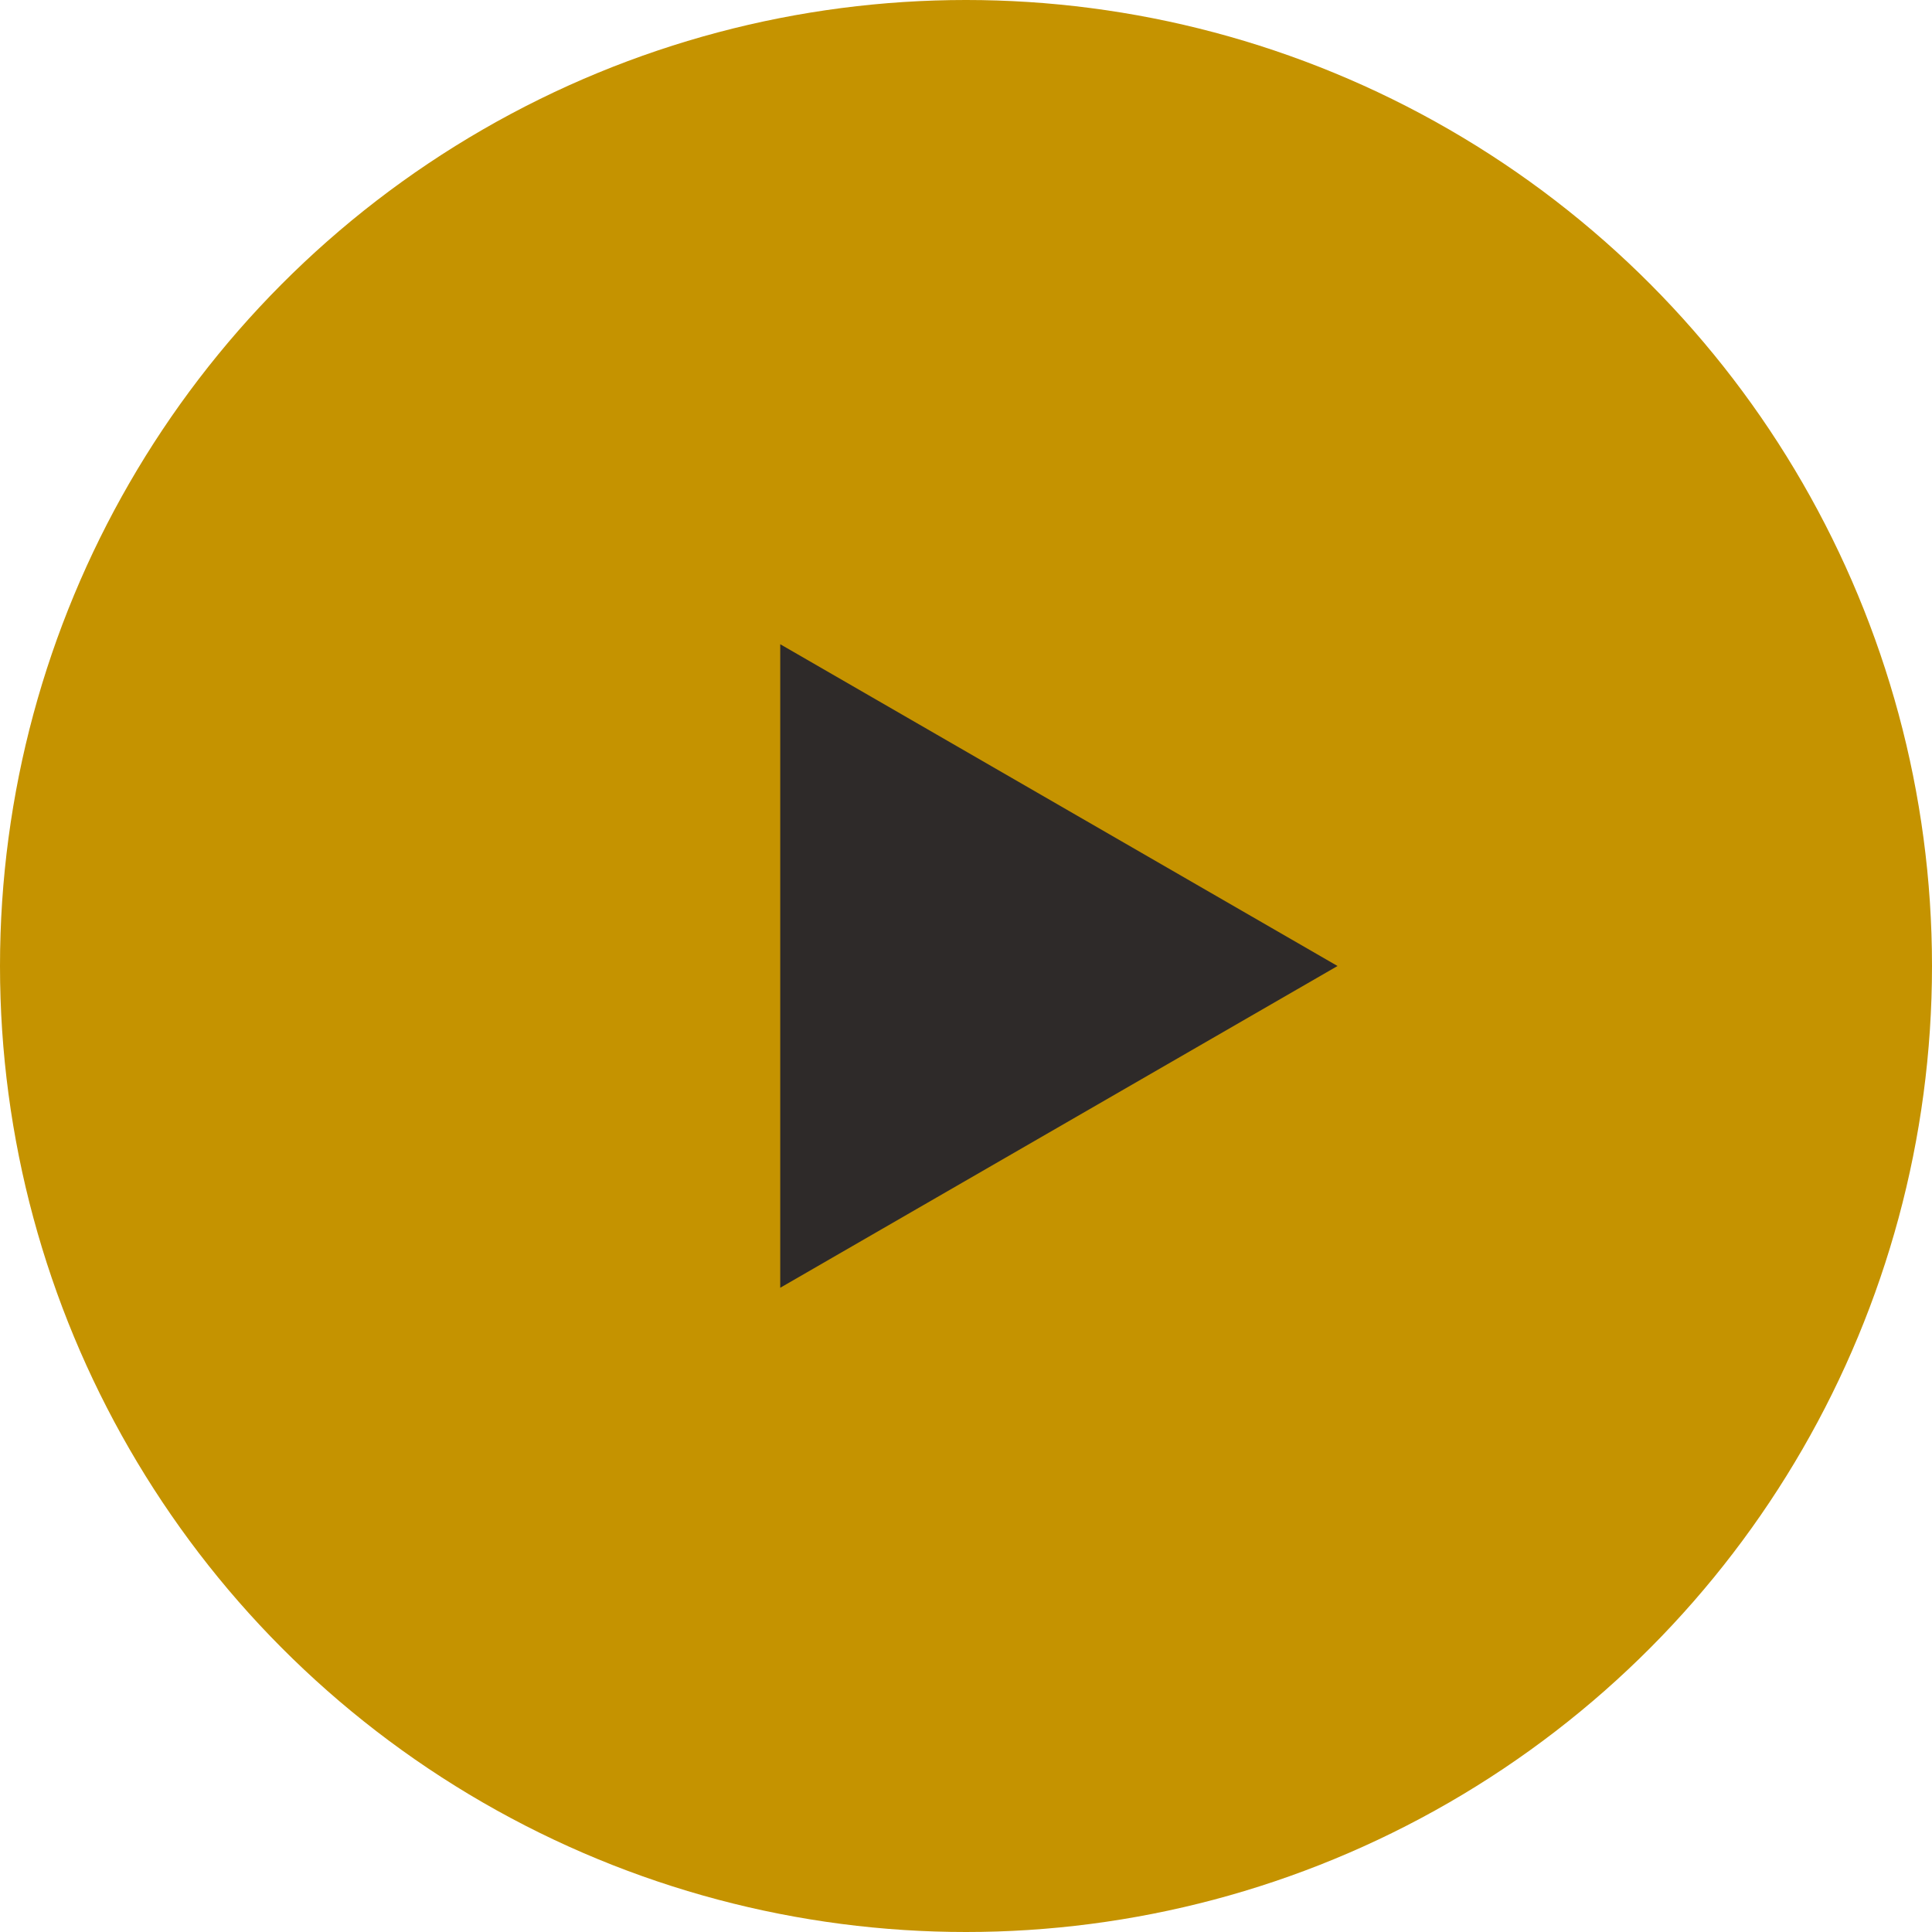 <?xml version="1.0" encoding="UTF-8"?> <svg xmlns="http://www.w3.org/2000/svg" width="130" height="130" viewBox="0 0 130 130" fill="none"> <circle cx="65" cy="65" r="65" fill="#C59300"></circle> <path d="M90 65L52.5 86.651V43.349L90 65Z" fill="#2E2A29"></path> </svg> 